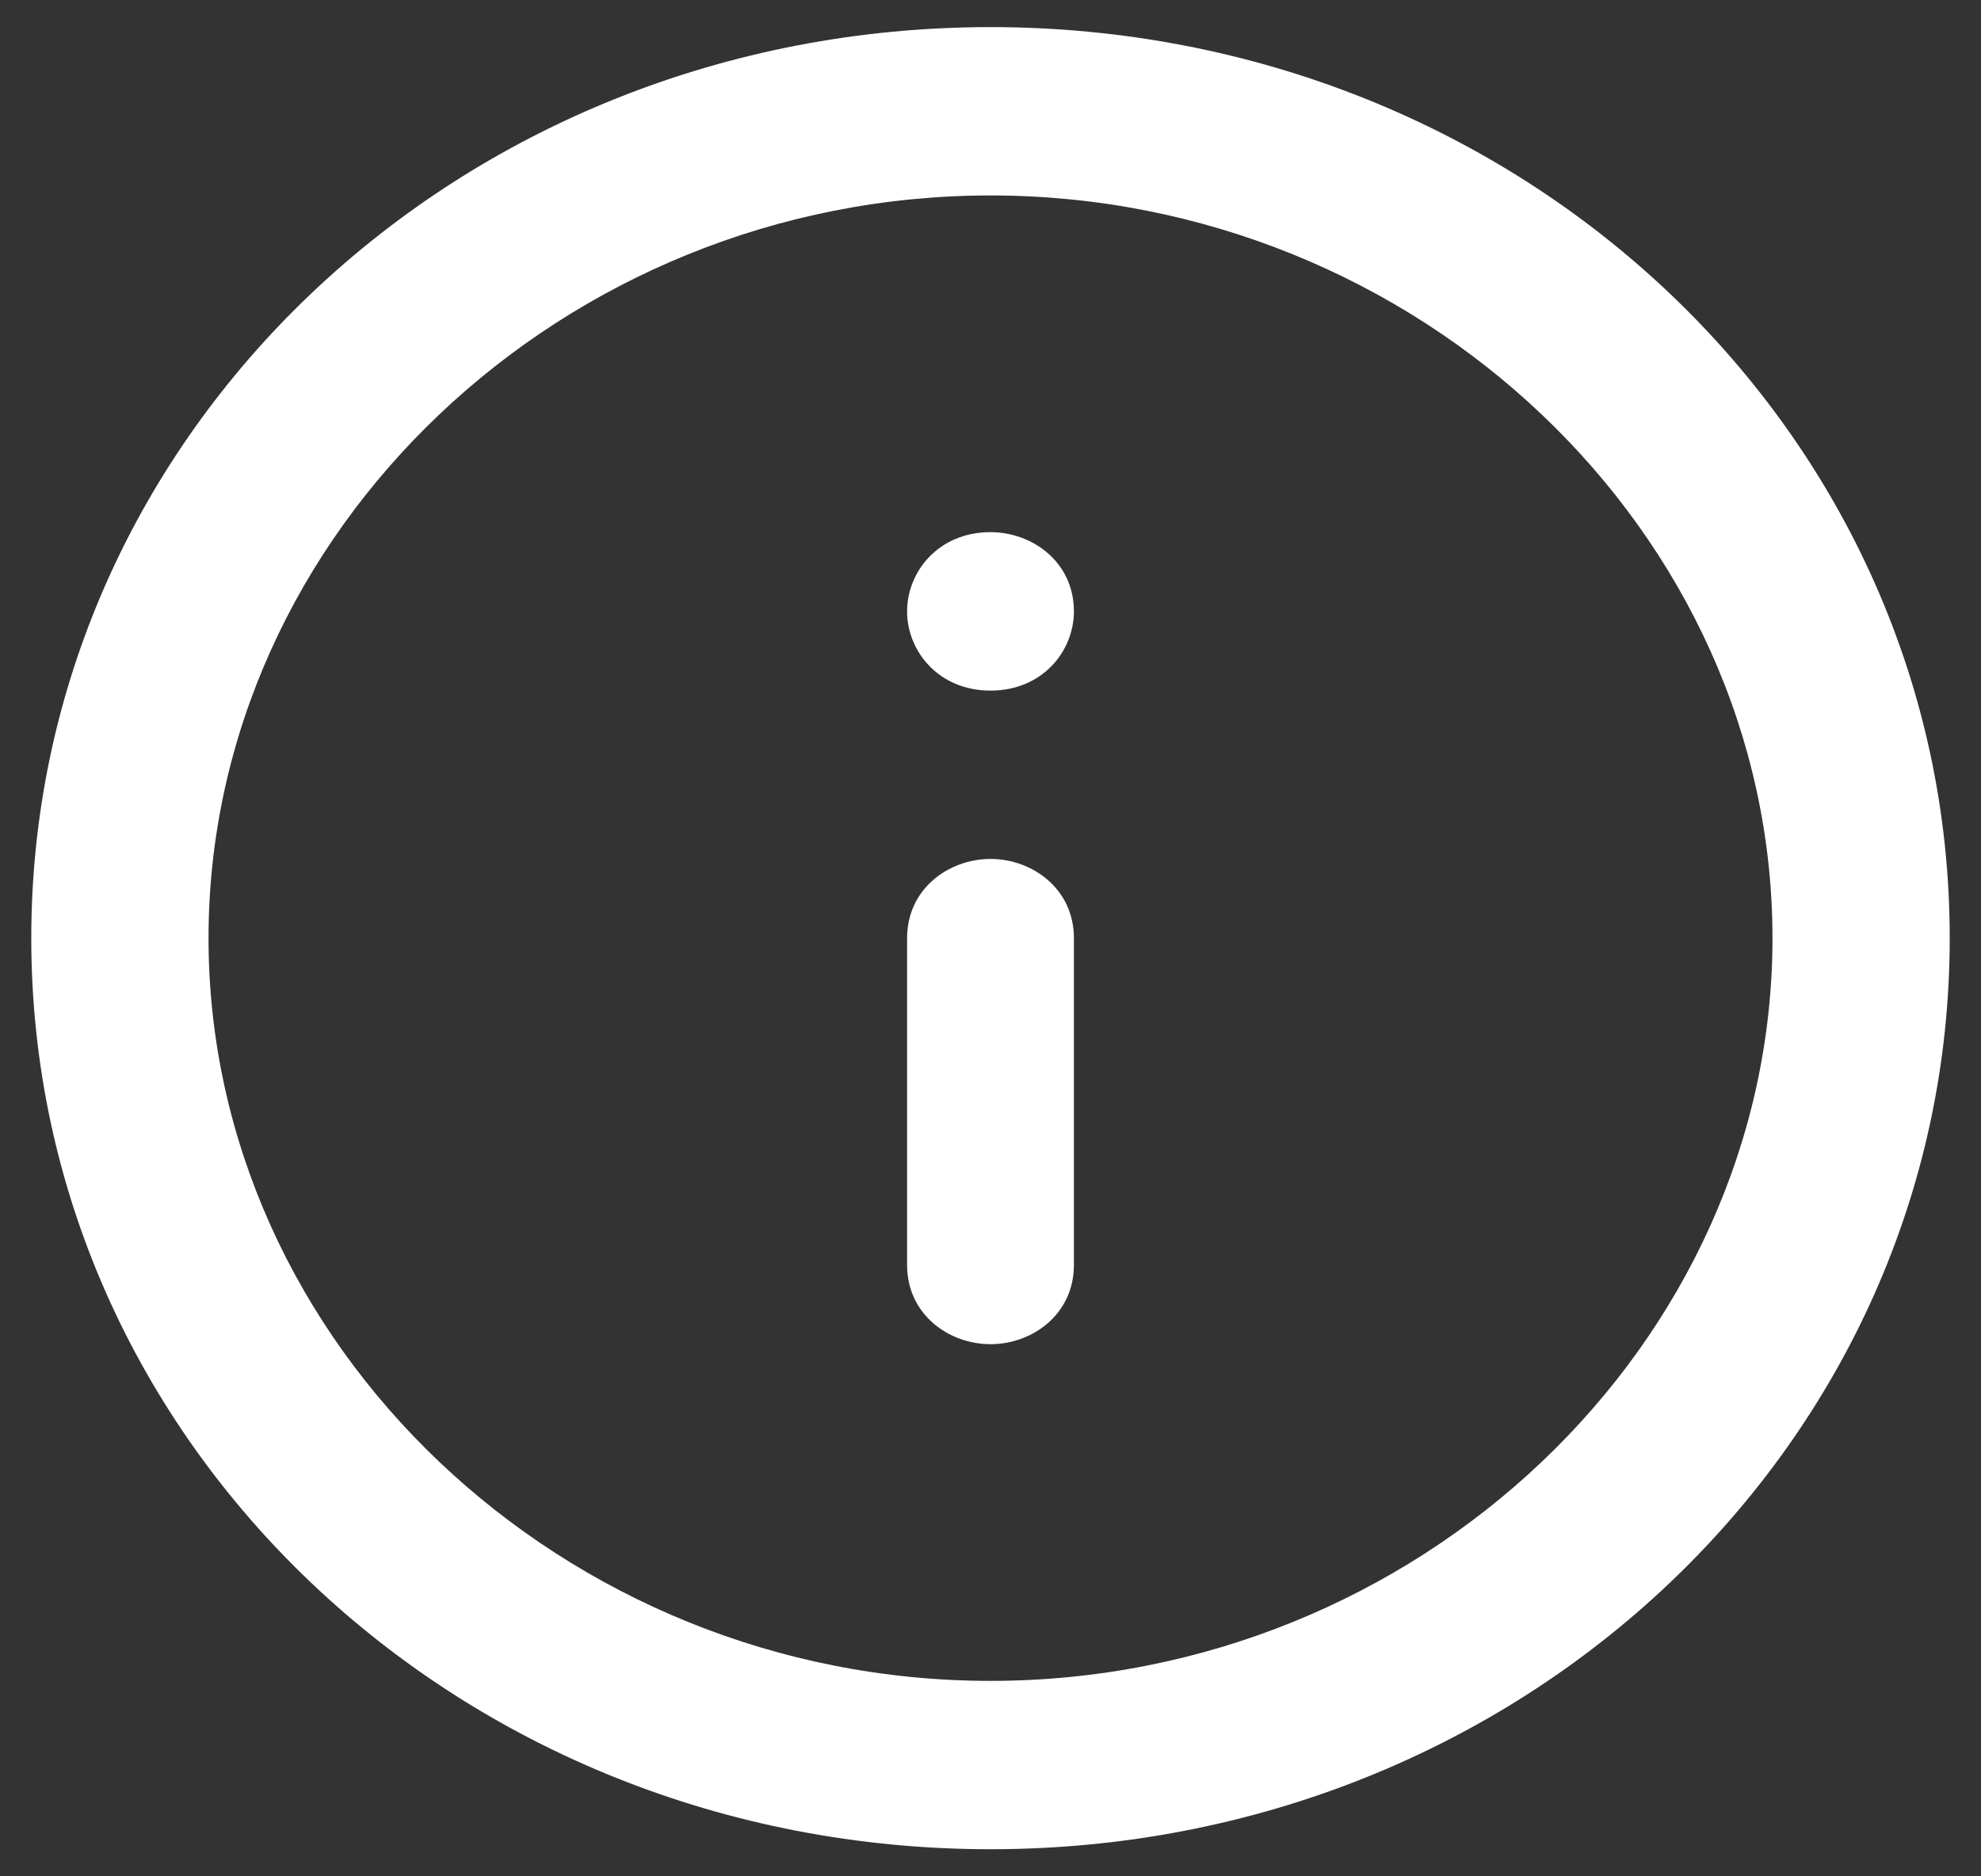 <svg width="38" height="36" viewBox="0 0 38 36" fill="none" xmlns="http://www.w3.org/2000/svg">
<rect x="0" y="0" width="38" height="36" fill="#333333" stroke="none"/>
<path d="M19 35.48C8.8 35.48 0.6 27.69 0.6 18C0.6 8.31 8.8 0.52 19 0.52C29.2 0.52 37.4 8.31 37.4 18C37.4 27.69 29.2 35.48 19 35.48ZM19 3.75C10.8 3.75 4 10.21 4 18C4 25.79 10.8 32.25 19 32.25C27.2 32.25 34 25.79 34 18C34 10.21 27.2 3.75 19 3.75ZM20.6 24.27V18C20.6 17.05 19.8 16.48 19 16.48C18.2 16.48 17.4 17.05 17.4 18V24.27C17.4 25.22 18.2 25.79 19 25.79C19.8 25.79 20.6 25.22 20.6 24.27ZM20.6 11.73C20.6 10.78 19.8 10.21 19 10.21C18 10.21 17.4 10.97 17.4 11.73C17.4 12.49 18 13.25 19 13.25C20 13.25 20.6 12.49 20.6 11.73Z" fill="white"/>
</svg>
